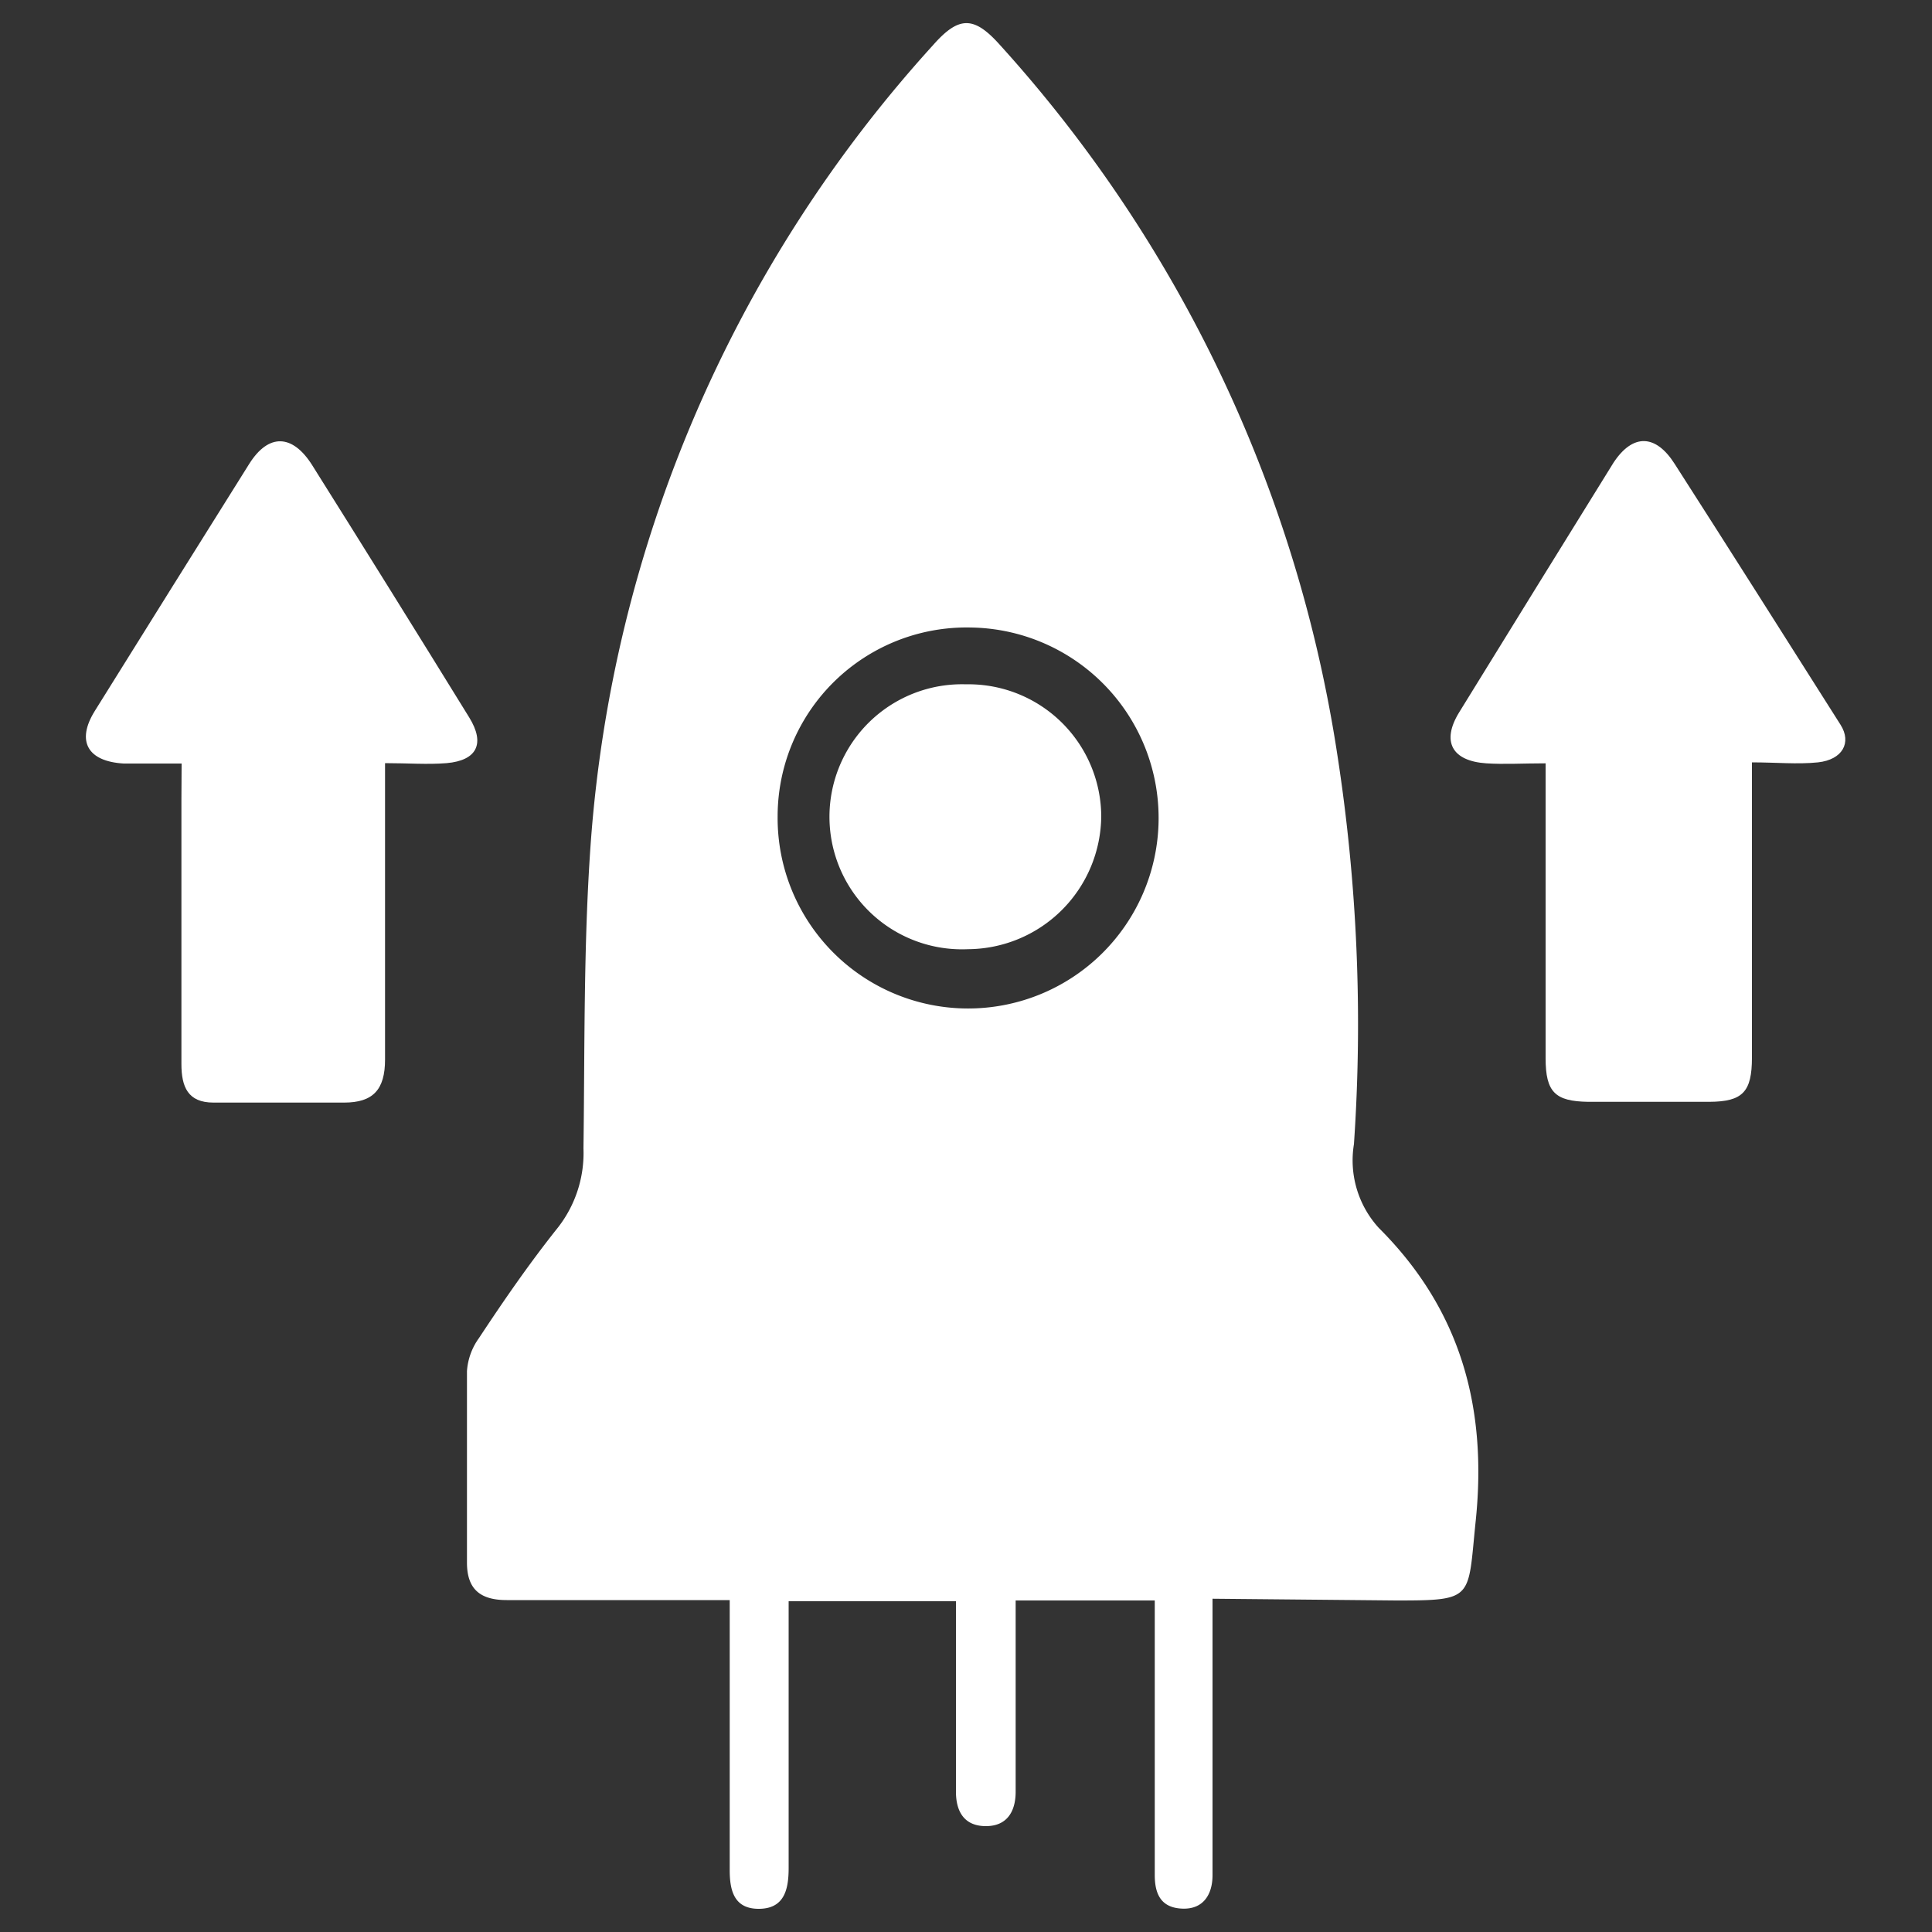 <svg id="Layer_1" data-name="Layer 1" xmlns="http://www.w3.org/2000/svg" viewBox="0 0 100 100"><rect x="0" y="0" width="100" height="100" fill="#333333" stroke="none"/><defs><style>.cls-1{fill:#fff;}</style></defs><path class="cls-1" d="M62.76,82.75V95.33c0,.58,0,1.16,0,1.73,0,1-.48,1.78-1.58,1.73s-1.41-.77-1.41-1.74c0-4,0-8,0-12V82.84H52.57v8.33c0,.53,0,1,0,1.57,0,1-.43,1.78-1.54,1.78s-1.55-.74-1.55-1.78q0-3.85,0-7.7V82.88H40.82v13.8c0,1.08-.2,2.11-1.53,2.12s-1.53-1-1.52-2.08c0-4,0-8,0-12V82.82H33c-2.26,0-4.51,0-6.77,0-1.36,0-2.06-.55-2.06-1.94,0-3.3,0-6.61,0-9.91a3.3,3.3,0,0,1,.62-1.71c1.32-2,2.64-3.91,4.11-5.75a6.27,6.27,0,0,0,1.3-4.07c.07-5.24,0-10.5.37-15.72A68.83,68.83,0,0,1,48.3,2.33c1.34-1.52,2.12-1.5,3.46,0A70.5,70.5,0,0,1,69.21,39a91.18,91.18,0,0,1,.87,20.22,5.18,5.18,0,0,0,1.29,4.34c4.25,4.24,5.64,9.33,5,15.28-.4,3.93-.07,4-4.11,4ZM40.25,42.23a9.86,9.86,0,1,0,10-9.75A9.78,9.78,0,0,0,40.25,42.23Z"/><path class="cls-1" d="M80,39.51c-1.19,0-2.13.06-3.07,0-1.78-.12-2.33-1.13-1.41-2.63q4-6.49,8-12.94c1-1.51,2.18-1.47,3.16.07,2.88,4.49,5.73,9,8.59,13.51.58.92.1,1.8-1.17,1.94-1.07.11-2.16,0-3.42,0v3.34q0,6,0,11.94c0,1.78-.48,2.28-2.2,2.29q-3.14,0-6.29,0C80.5,57,80,56.54,80,54.77q0-6.68,0-13.35Z"/><path class="cls-1" d="M9.4,39.52c-1.14,0-2.07,0-3,0-1.87-.11-2.46-1.16-1.5-2.71q4-6.42,8-12.8c1-1.59,2.24-1.55,3.26.07q4.09,6.51,8.13,13.06c.83,1.35.4,2.22-1.17,2.36-1,.08-2,0-3.19,0v1.82c0,4.51,0,9,0,13.52,0,1.57-.63,2.23-2.12,2.23l-6.76,0c-1.33,0-1.66-.82-1.66-2,0-4.56,0-9.12,0-13.68Z"/><path class="cls-1" d="M50.1,49.13A6.86,6.86,0,1,1,50,35.42a6.87,6.87,0,0,1,7,6.81A6.94,6.94,0,0,1,50.1,49.13Z"/></svg>